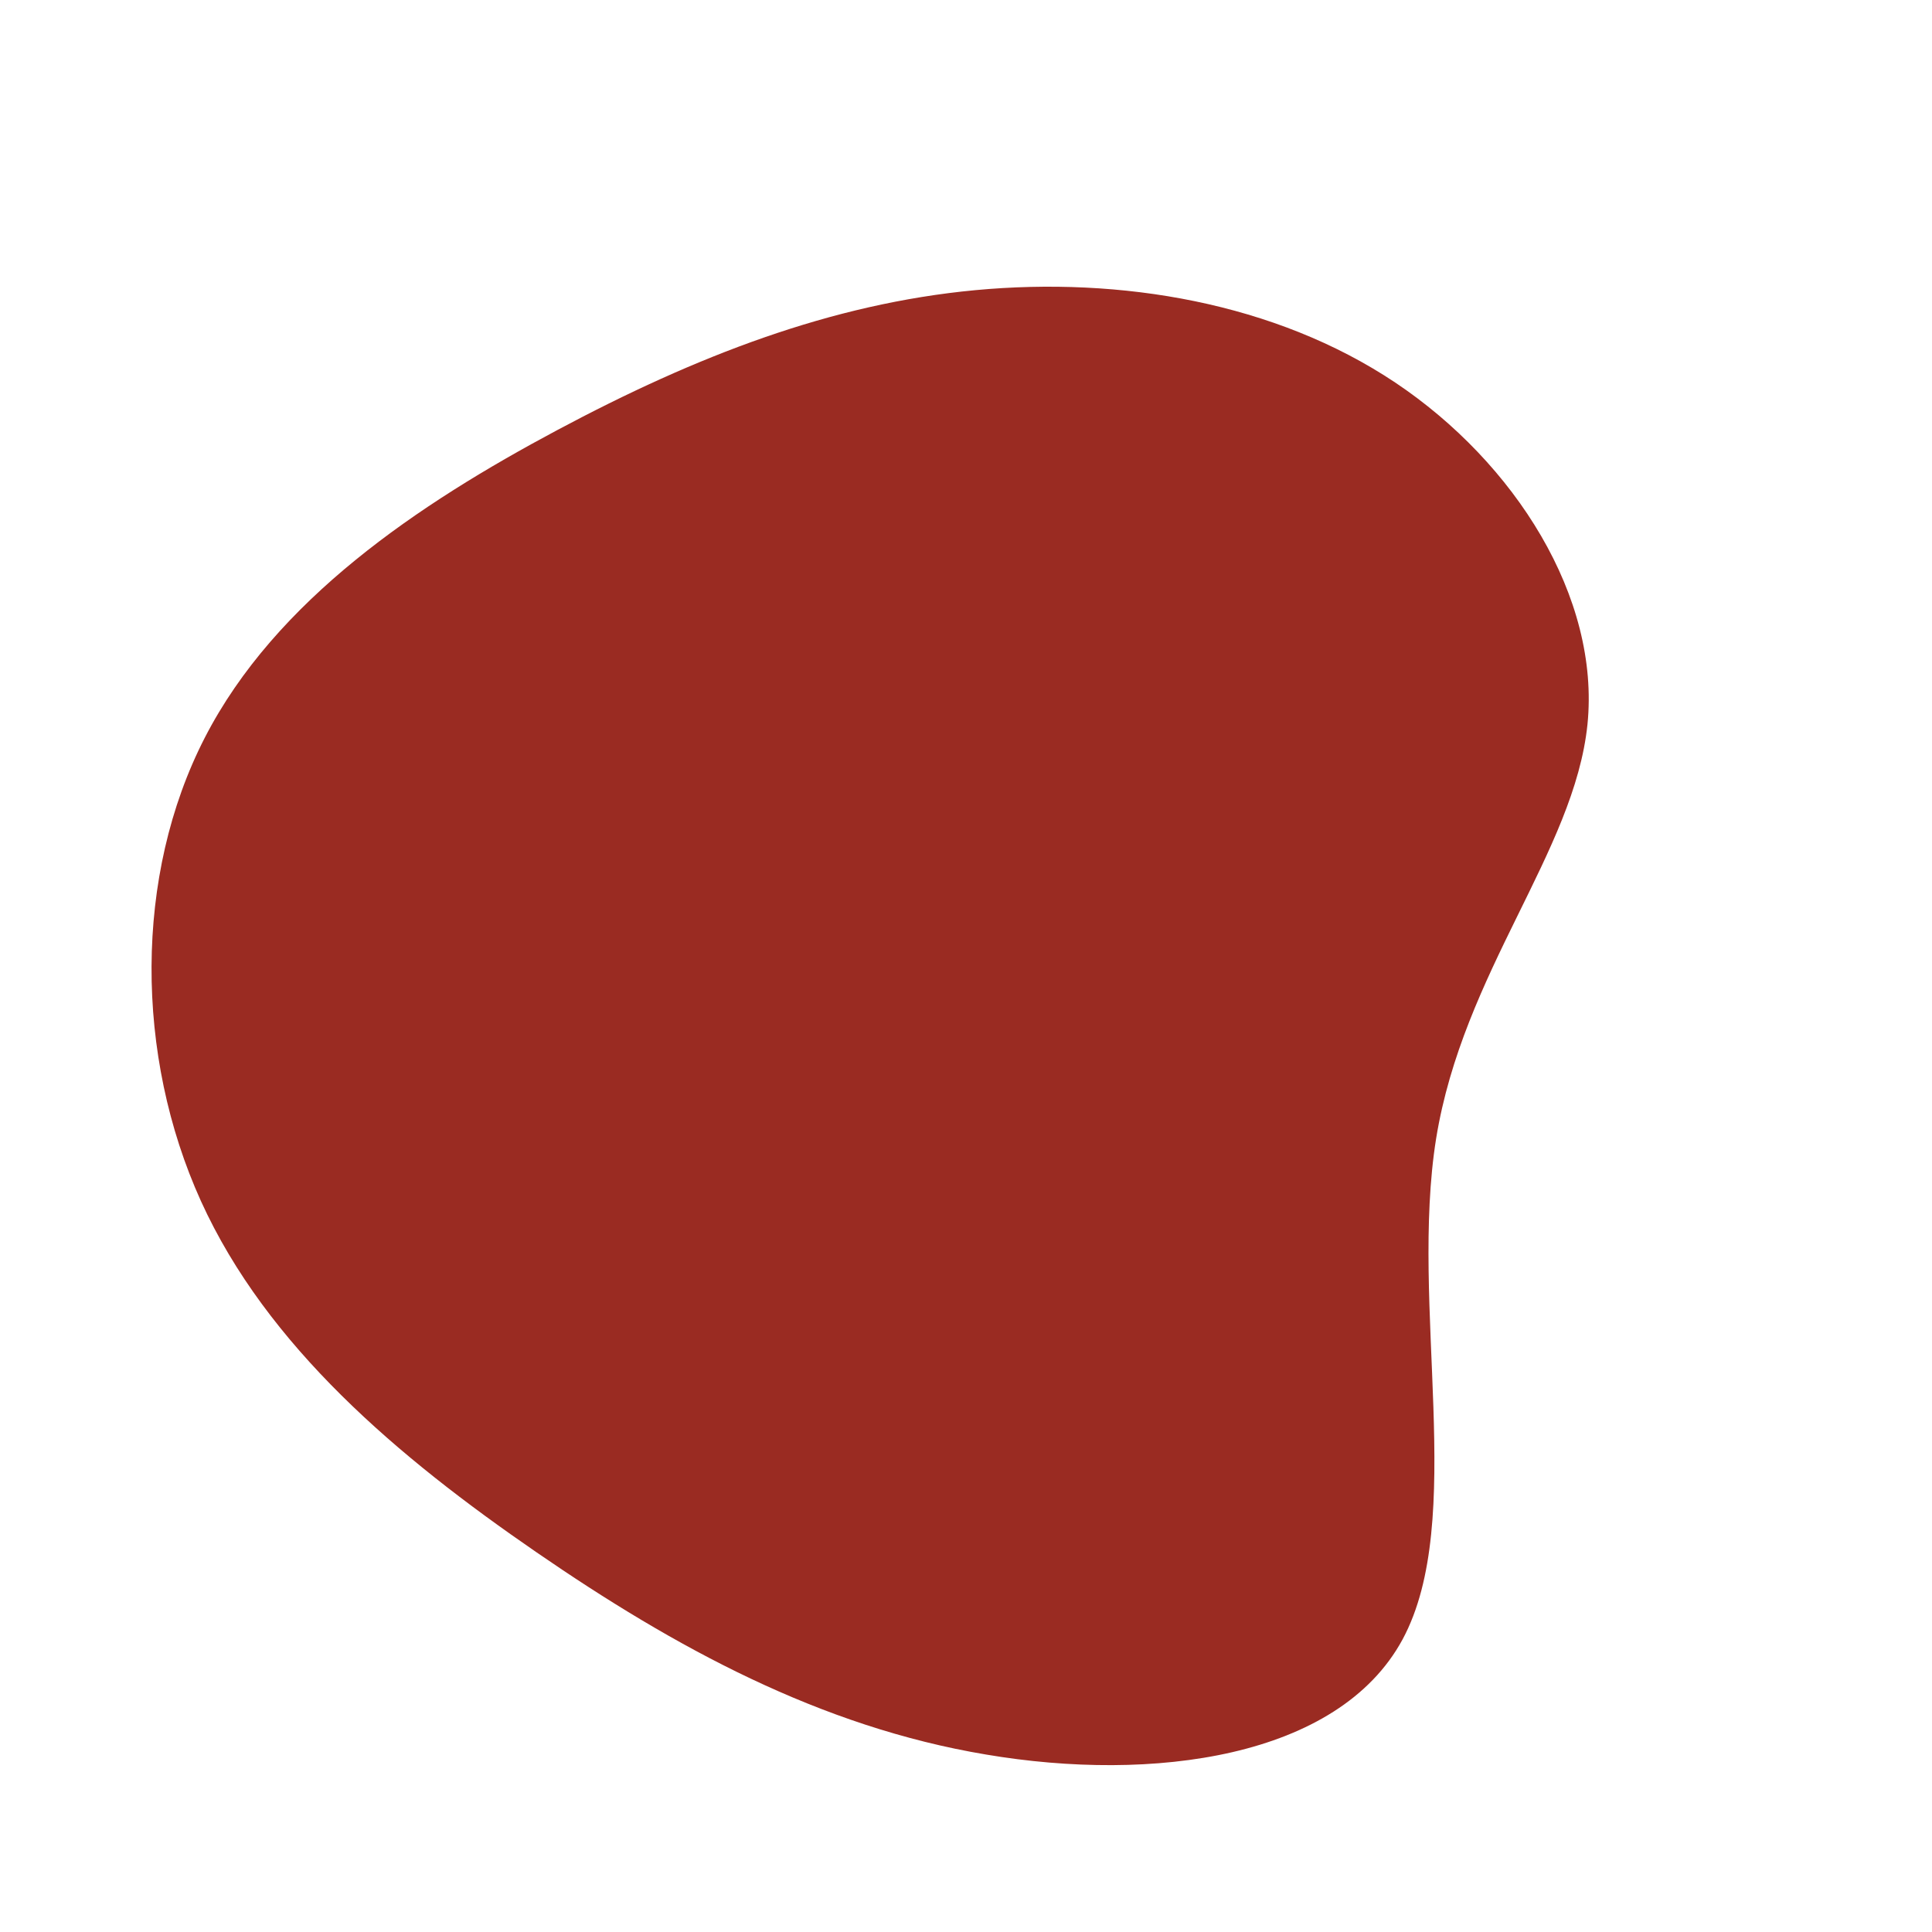 <?xml version="1.0" encoding="UTF-8" standalone="no"?> <svg xmlns="http://www.w3.org/2000/svg" width="600" height="600" viewBox="0 0 600 600"> <g transform="translate(300,300)"> <path d="M133.3,-181.2C170.5,-156.3,197,-114.5,193,-75C188.9,-35.4,154.4,1.8,146,53.6C137.7,105.5,155.5,172.1,135.6,209.1C115.6,246.1,57.8,253.6,6.3,244.9C-45.3,236.3,-90.5,211.6,-133.5,182C-176.4,152.5,-217.1,118.1,-237.6,73C-258.1,27.8,-258.4,-28.1,-236.4,-70.9C-214.4,-113.7,-170.1,-143.4,-127,-166.4C-83.9,-189.4,-41.9,-205.7,3,-209.9C48,-214.1,96,-206.1,133.3,-181.2Z" fill="#9a2b22"></path> </g> </svg> 